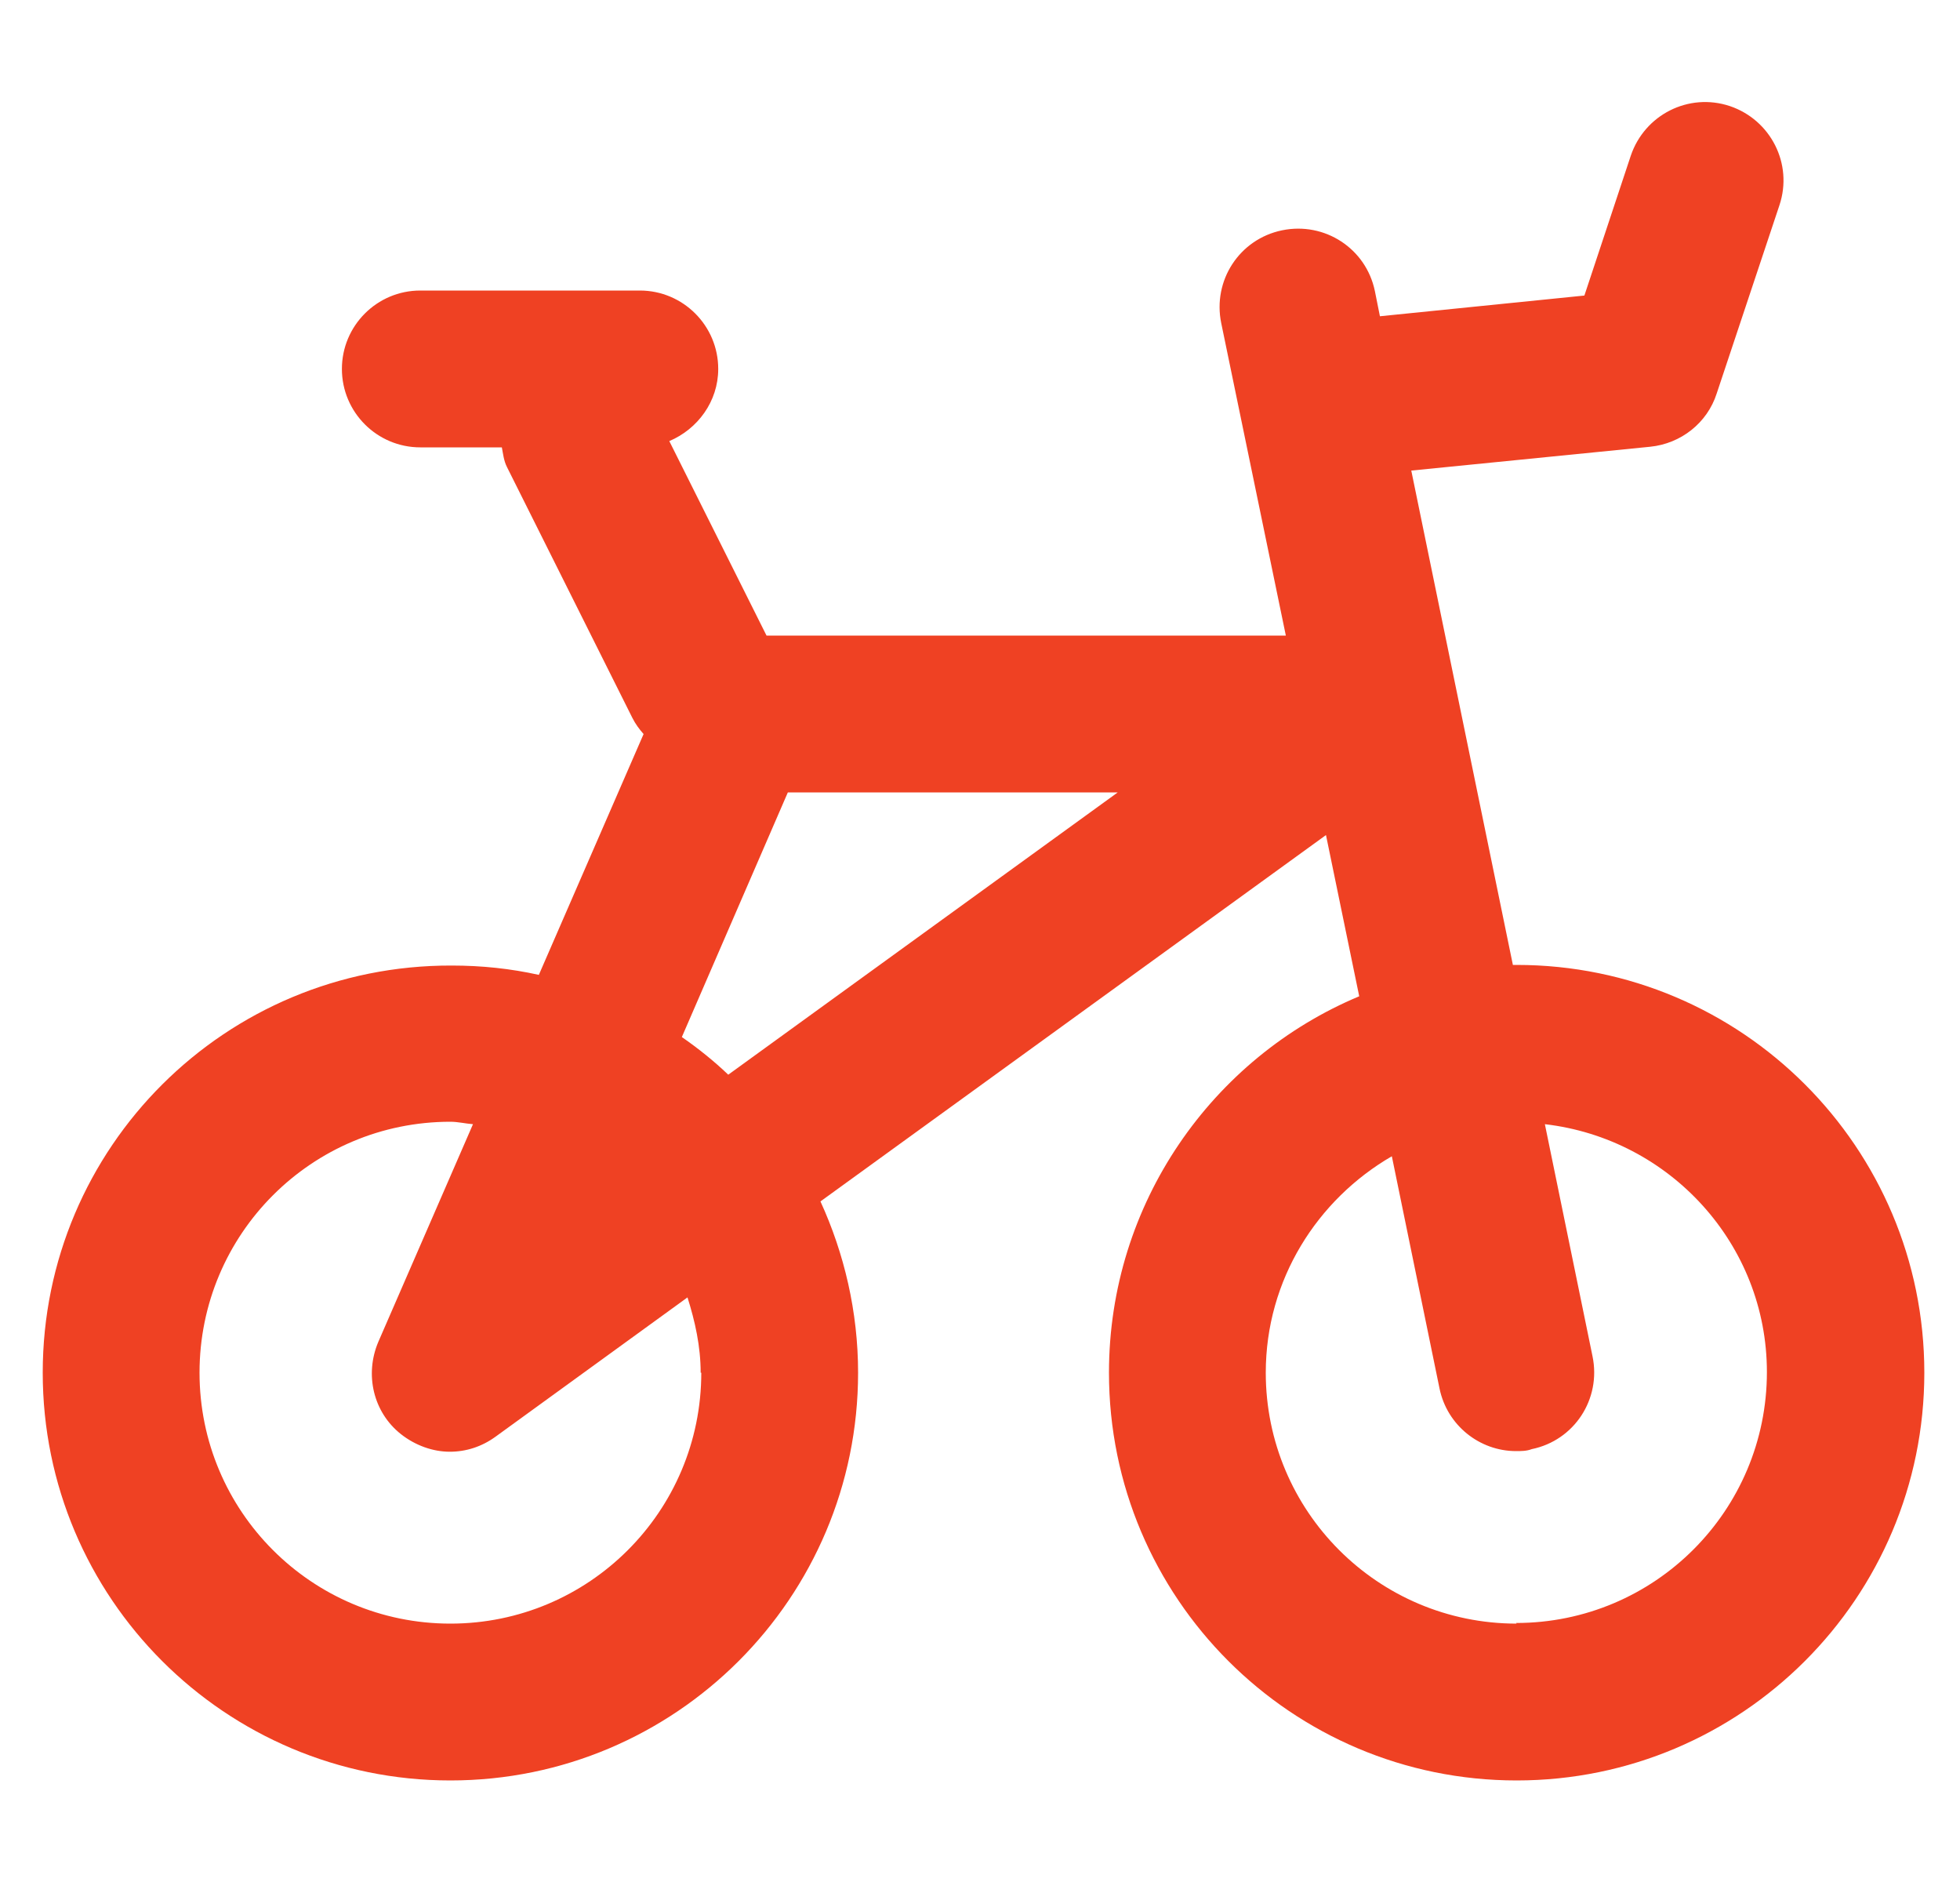 <svg width="25" height="24" viewBox="0 0 25 24" fill="none" xmlns="http://www.w3.org/2000/svg">
<path d="M19.345 12.305C19.345 12.305 19.313 12.305 19.297 12.305L18.001 6.001L21.049 5.697C21.441 5.657 21.777 5.393 21.897 5.017L22.697 2.617C22.873 2.089 22.585 1.529 22.065 1.353C21.537 1.177 20.977 1.465 20.801 1.985L20.209 3.769L17.601 4.033L17.537 3.713C17.425 3.169 16.897 2.825 16.353 2.937C15.809 3.049 15.465 3.577 15.577 4.121L16.401 8.105H9.777L8.537 5.625C8.897 5.473 9.161 5.121 9.161 4.705C9.161 4.153 8.713 3.705 8.161 3.705H5.361C4.809 3.705 4.361 4.153 4.361 4.705C4.361 5.257 4.809 5.705 5.361 5.705H6.401C6.417 5.785 6.425 5.873 6.465 5.953L8.065 9.153C8.105 9.233 8.153 9.297 8.209 9.361L6.873 12.432C6.513 12.352 6.145 12.313 5.761 12.313C2.873 12.305 0.545 14.633 0.545 17.505C0.545 20.377 2.873 22.705 5.745 22.705C8.617 22.705 10.945 20.377 10.945 17.505C10.945 16.729 10.769 15.985 10.465 15.321L16.913 10.649L17.337 12.705C15.465 13.489 14.145 15.345 14.145 17.505C14.145 20.377 16.473 22.705 19.345 22.705C22.217 22.705 24.545 20.377 24.545 17.505C24.545 14.633 22.217 12.305 19.345 12.305ZM8.945 17.505C8.945 19.273 7.513 20.705 5.745 20.705C3.977 20.705 2.545 19.273 2.545 17.505C2.545 15.737 3.977 14.305 5.745 14.305C5.841 14.305 5.937 14.329 6.033 14.336L4.825 17.113C4.649 17.529 4.761 18.009 5.113 18.288C5.297 18.433 5.521 18.513 5.737 18.513C5.945 18.513 6.145 18.449 6.321 18.321L8.769 16.545C8.865 16.849 8.937 17.169 8.937 17.505H8.945ZM9.289 13.705C9.105 13.529 8.905 13.369 8.697 13.225L10.049 10.105H14.257L9.289 13.705ZM19.345 20.705C17.577 20.705 16.145 19.273 16.145 17.505C16.145 16.321 16.801 15.297 17.753 14.745L18.361 17.705C18.457 18.177 18.873 18.505 19.337 18.505C19.401 18.505 19.473 18.505 19.537 18.48C20.081 18.369 20.425 17.841 20.313 17.297L19.705 14.336C21.297 14.521 22.537 15.865 22.537 17.497C22.537 19.265 21.105 20.697 19.337 20.697L19.345 20.705Z" fill="#EF4123"/>
</svg>

